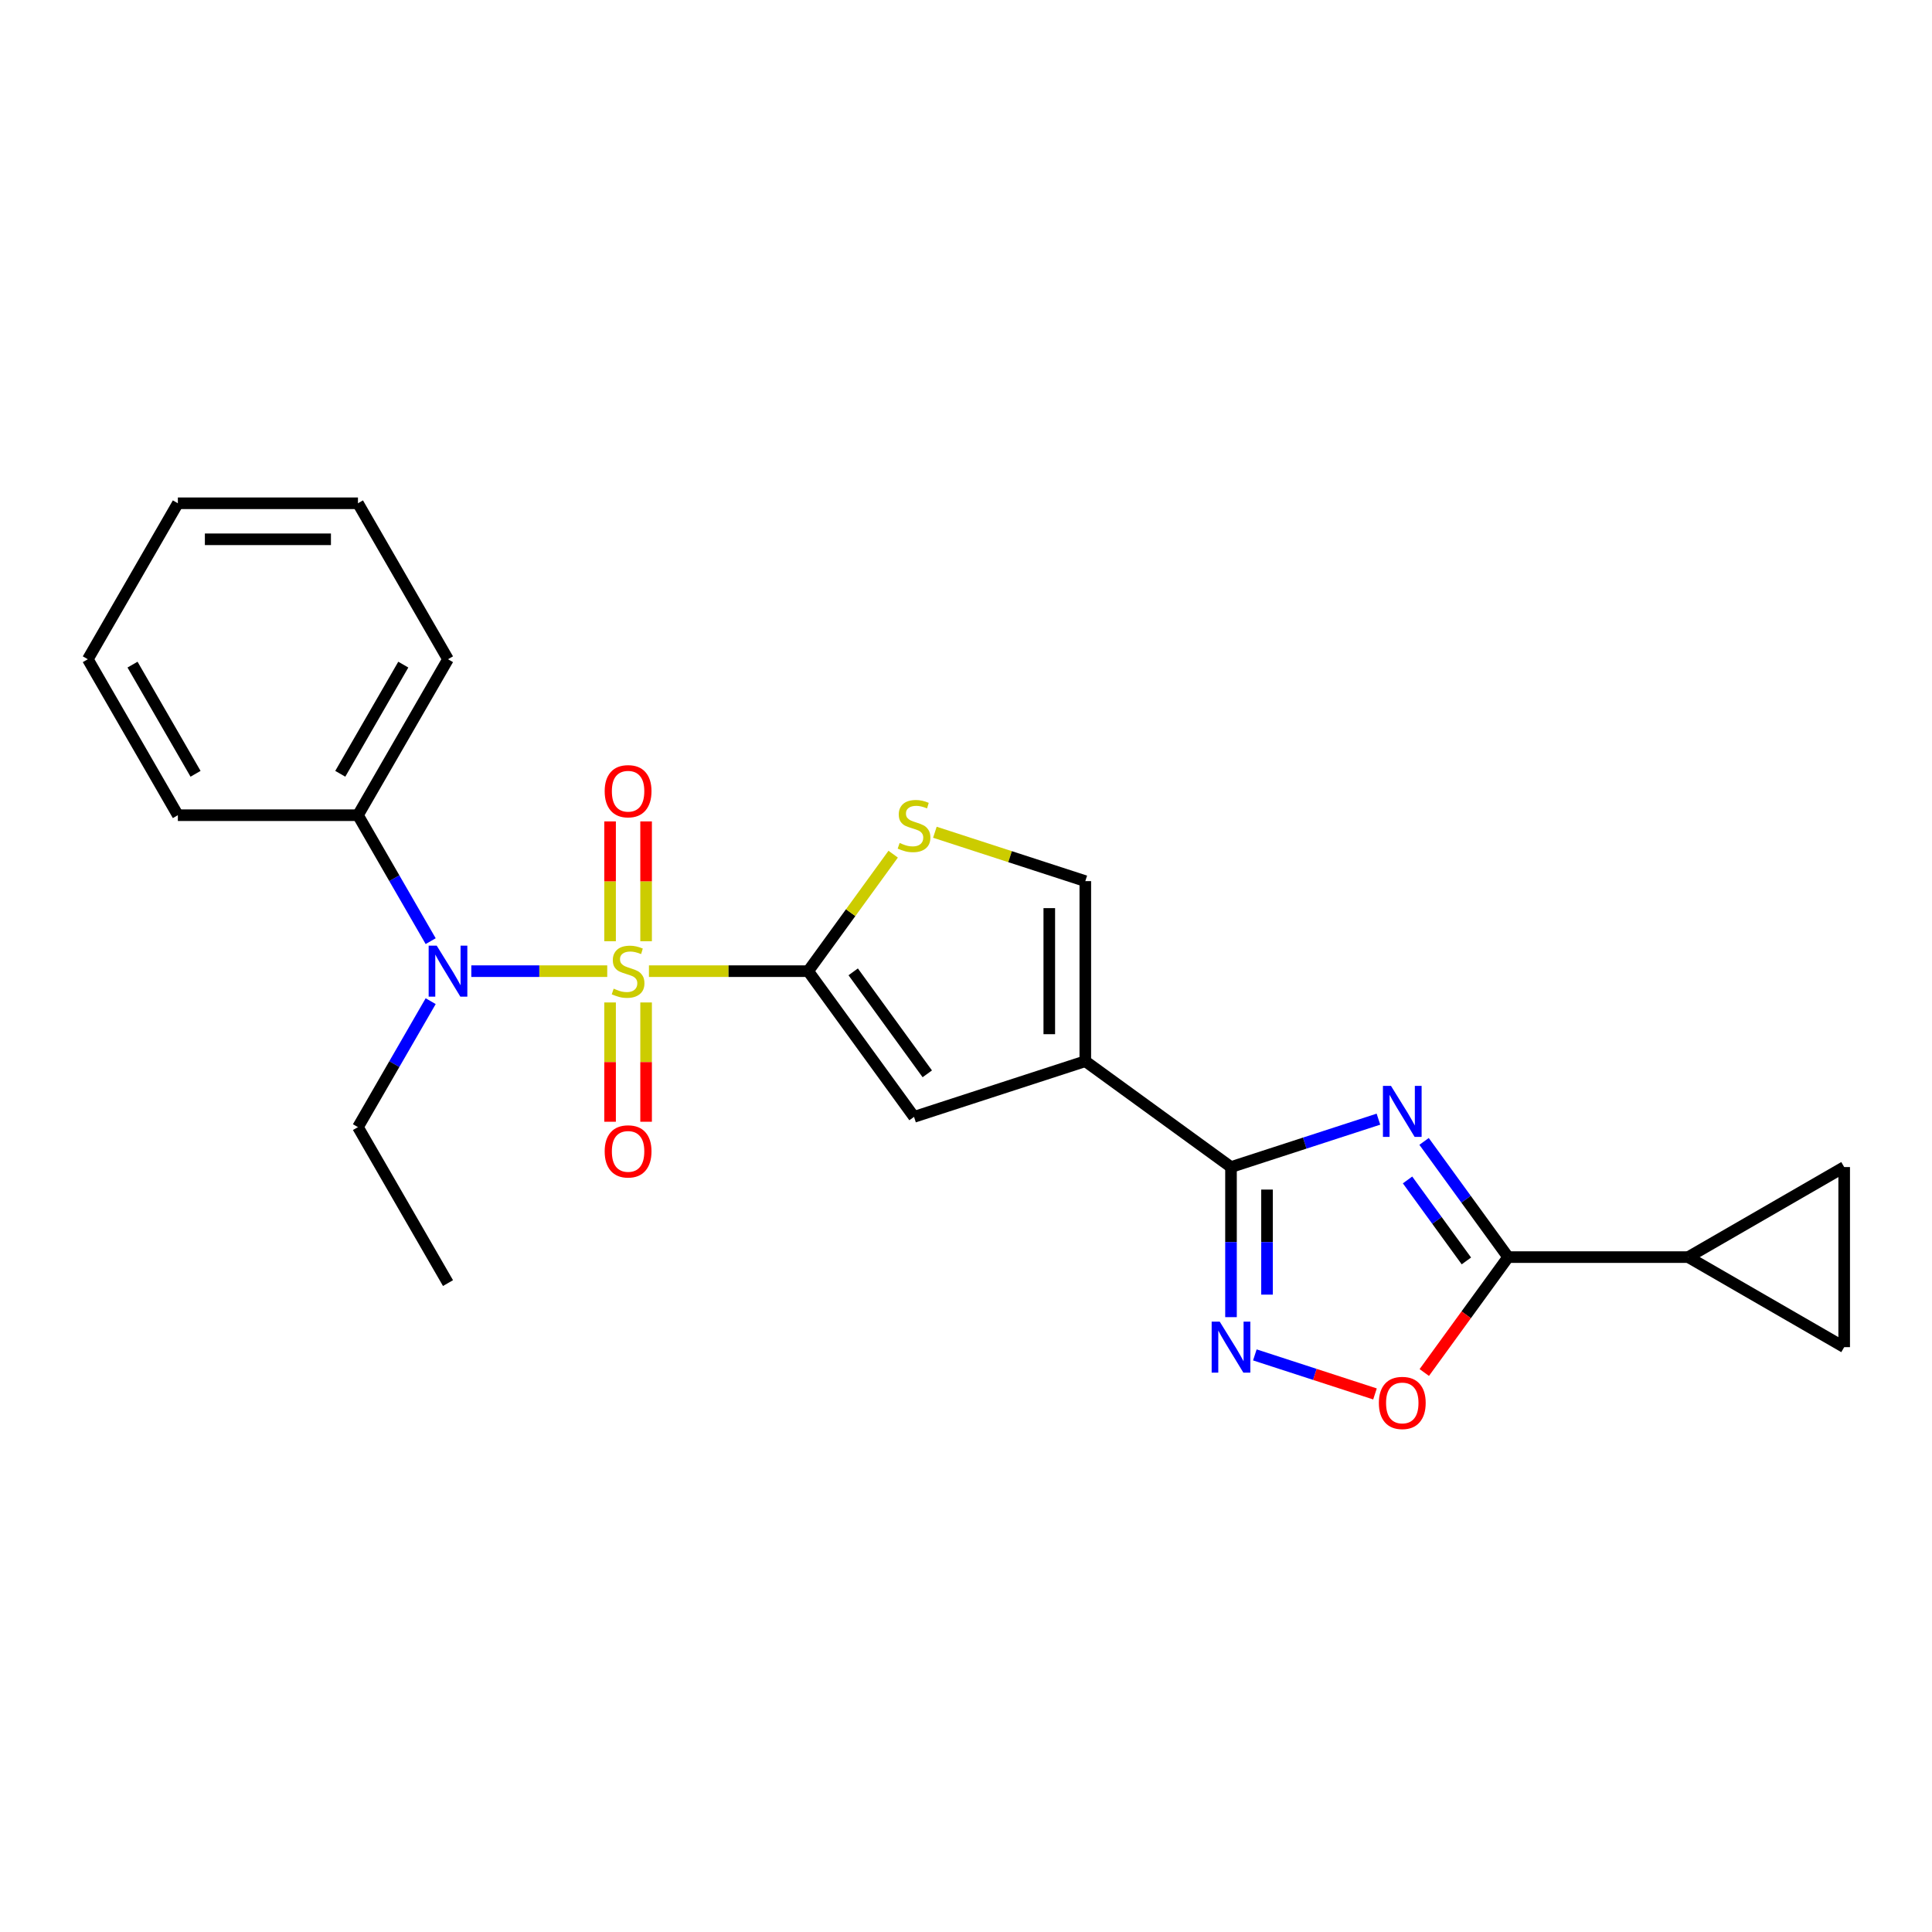 <?xml version='1.0' encoding='iso-8859-1'?>
<svg version='1.1' baseProfile='full'
              xmlns='http://www.w3.org/2000/svg'
                      xmlns:rdkit='http://www.rdkit.org/xml'
                      xmlns:xlink='http://www.w3.org/1999/xlink'
                  xml:space='preserve'
width='1000px' height='1000px' viewBox='0 0 1000 1000'>
<!-- END OF HEADER -->
<rect style='opacity:1.0;fill:#FFFFFF;stroke:none' width='1000' height='1000' x='0' y='0'> </rect>
<path class='bond-0' d='M 335.891,502.672 L 377.101,502.672' style='fill:none;fill-rule:evenodd;stroke:#CCCC00;stroke-width:6px;stroke-linecap:butt;stroke-linejoin:miter;stroke-opacity:1' />
<path class='bond-0' d='M 377.101,502.672 L 418.311,502.672' style='fill:none;fill-rule:evenodd;stroke:#000000;stroke-width:6px;stroke-linecap:butt;stroke-linejoin:miter;stroke-opacity:1' />
<path class='bond-7' d='M 314.302,502.672 L 279.128,502.672' style='fill:none;fill-rule:evenodd;stroke:#CCCC00;stroke-width:6px;stroke-linecap:butt;stroke-linejoin:miter;stroke-opacity:1' />
<path class='bond-7' d='M 279.128,502.672 L 243.954,502.672' style='fill:none;fill-rule:evenodd;stroke:#0000FF;stroke-width:6px;stroke-linecap:butt;stroke-linejoin:miter;stroke-opacity:1' />
<path class='bond-14' d='M 334.418,487.18 L 334.418,456.169' style='fill:none;fill-rule:evenodd;stroke:#CCCC00;stroke-width:6px;stroke-linecap:butt;stroke-linejoin:miter;stroke-opacity:1' />
<path class='bond-14' d='M 334.418,456.169 L 334.418,425.159' style='fill:none;fill-rule:evenodd;stroke:#FF0000;stroke-width:6px;stroke-linecap:butt;stroke-linejoin:miter;stroke-opacity:1' />
<path class='bond-14' d='M 315.775,487.18 L 315.775,456.169' style='fill:none;fill-rule:evenodd;stroke:#CCCC00;stroke-width:6px;stroke-linecap:butt;stroke-linejoin:miter;stroke-opacity:1' />
<path class='bond-14' d='M 315.775,456.169 L 315.775,425.159' style='fill:none;fill-rule:evenodd;stroke:#FF0000;stroke-width:6px;stroke-linecap:butt;stroke-linejoin:miter;stroke-opacity:1' />
<path class='bond-15' d='M 315.775,518.872 L 315.775,549.742' style='fill:none;fill-rule:evenodd;stroke:#CCCC00;stroke-width:6px;stroke-linecap:butt;stroke-linejoin:miter;stroke-opacity:1' />
<path class='bond-15' d='M 315.775,549.742 L 315.775,580.612' style='fill:none;fill-rule:evenodd;stroke:#FF0000;stroke-width:6px;stroke-linecap:butt;stroke-linejoin:miter;stroke-opacity:1' />
<path class='bond-15' d='M 334.418,518.872 L 334.418,549.742' style='fill:none;fill-rule:evenodd;stroke:#CCCC00;stroke-width:6px;stroke-linecap:butt;stroke-linejoin:miter;stroke-opacity:1' />
<path class='bond-15' d='M 334.418,549.742 L 334.418,580.612' style='fill:none;fill-rule:evenodd;stroke:#FF0000;stroke-width:6px;stroke-linecap:butt;stroke-linejoin:miter;stroke-opacity:1' />
<path class='bond-6' d='M 418.311,502.672 L 473.101,578.083' style='fill:none;fill-rule:evenodd;stroke:#000000;stroke-width:6px;stroke-linecap:butt;stroke-linejoin:miter;stroke-opacity:1' />
<path class='bond-6' d='M 441.611,503.025 L 479.964,555.814' style='fill:none;fill-rule:evenodd;stroke:#000000;stroke-width:6px;stroke-linecap:butt;stroke-linejoin:miter;stroke-opacity:1' />
<path class='bond-8' d='M 418.311,502.672 L 440.308,472.394' style='fill:none;fill-rule:evenodd;stroke:#000000;stroke-width:6px;stroke-linecap:butt;stroke-linejoin:miter;stroke-opacity:1' />
<path class='bond-8' d='M 440.308,472.394 L 462.306,442.117' style='fill:none;fill-rule:evenodd;stroke:#CCCC00;stroke-width:6px;stroke-linecap:butt;stroke-linejoin:miter;stroke-opacity:1' />
<path class='bond-1' d='M 713.474,579.274 L 675.319,591.671' style='fill:none;fill-rule:evenodd;stroke:#0000FF;stroke-width:6px;stroke-linecap:butt;stroke-linejoin:miter;stroke-opacity:1' />
<path class='bond-1' d='M 675.319,591.671 L 637.164,604.069' style='fill:none;fill-rule:evenodd;stroke:#000000;stroke-width:6px;stroke-linecap:butt;stroke-linejoin:miter;stroke-opacity:1' />
<path class='bond-4' d='M 737.099,590.793 L 758.852,620.734' style='fill:none;fill-rule:evenodd;stroke:#0000FF;stroke-width:6px;stroke-linecap:butt;stroke-linejoin:miter;stroke-opacity:1' />
<path class='bond-4' d='M 758.852,620.734 L 780.606,650.676' style='fill:none;fill-rule:evenodd;stroke:#000000;stroke-width:6px;stroke-linecap:butt;stroke-linejoin:miter;stroke-opacity:1' />
<path class='bond-4' d='M 728.542,610.734 L 743.77,631.692' style='fill:none;fill-rule:evenodd;stroke:#0000FF;stroke-width:6px;stroke-linecap:butt;stroke-linejoin:miter;stroke-opacity:1' />
<path class='bond-4' d='M 743.77,631.692 L 758.997,652.651' style='fill:none;fill-rule:evenodd;stroke:#000000;stroke-width:6px;stroke-linecap:butt;stroke-linejoin:miter;stroke-opacity:1' />
<path class='bond-2' d='M 637.164,604.069 L 561.752,549.279' style='fill:none;fill-rule:evenodd;stroke:#000000;stroke-width:6px;stroke-linecap:butt;stroke-linejoin:miter;stroke-opacity:1' />
<path class='bond-5' d='M 637.164,604.069 L 637.164,642.911' style='fill:none;fill-rule:evenodd;stroke:#000000;stroke-width:6px;stroke-linecap:butt;stroke-linejoin:miter;stroke-opacity:1' />
<path class='bond-5' d='M 637.164,642.911 L 637.164,681.753' style='fill:none;fill-rule:evenodd;stroke:#0000FF;stroke-width:6px;stroke-linecap:butt;stroke-linejoin:miter;stroke-opacity:1' />
<path class='bond-5' d='M 655.807,615.721 L 655.807,642.911' style='fill:none;fill-rule:evenodd;stroke:#000000;stroke-width:6px;stroke-linecap:butt;stroke-linejoin:miter;stroke-opacity:1' />
<path class='bond-5' d='M 655.807,642.911 L 655.807,670.1' style='fill:none;fill-rule:evenodd;stroke:#0000FF;stroke-width:6px;stroke-linecap:butt;stroke-linejoin:miter;stroke-opacity:1' />
<path class='bond-3' d='M 561.752,549.279 L 473.101,578.083' style='fill:none;fill-rule:evenodd;stroke:#000000;stroke-width:6px;stroke-linecap:butt;stroke-linejoin:miter;stroke-opacity:1' />
<path class='bond-24' d='M 561.752,549.279 L 561.752,456.065' style='fill:none;fill-rule:evenodd;stroke:#000000;stroke-width:6px;stroke-linecap:butt;stroke-linejoin:miter;stroke-opacity:1' />
<path class='bond-24' d='M 543.11,535.297 L 543.11,470.047' style='fill:none;fill-rule:evenodd;stroke:#000000;stroke-width:6px;stroke-linecap:butt;stroke-linejoin:miter;stroke-opacity:1' />
<path class='bond-11' d='M 780.606,650.676 L 873.82,650.676' style='fill:none;fill-rule:evenodd;stroke:#000000;stroke-width:6px;stroke-linecap:butt;stroke-linejoin:miter;stroke-opacity:1' />
<path class='bond-26' d='M 780.606,650.676 L 758.906,680.542' style='fill:none;fill-rule:evenodd;stroke:#000000;stroke-width:6px;stroke-linecap:butt;stroke-linejoin:miter;stroke-opacity:1' />
<path class='bond-26' d='M 758.906,680.542 L 737.207,710.409' style='fill:none;fill-rule:evenodd;stroke:#FF0000;stroke-width:6px;stroke-linecap:butt;stroke-linejoin:miter;stroke-opacity:1' />
<path class='bond-9' d='M 649.506,701.293 L 680.599,711.395' style='fill:none;fill-rule:evenodd;stroke:#0000FF;stroke-width:6px;stroke-linecap:butt;stroke-linejoin:miter;stroke-opacity:1' />
<path class='bond-9' d='M 680.599,711.395 L 711.692,721.498' style='fill:none;fill-rule:evenodd;stroke:#FF0000;stroke-width:6px;stroke-linecap:butt;stroke-linejoin:miter;stroke-opacity:1' />
<path class='bond-16' d='M 222.917,487.142 L 204.096,454.544' style='fill:none;fill-rule:evenodd;stroke:#0000FF;stroke-width:6px;stroke-linecap:butt;stroke-linejoin:miter;stroke-opacity:1' />
<path class='bond-16' d='M 204.096,454.544 L 185.276,421.946' style='fill:none;fill-rule:evenodd;stroke:#000000;stroke-width:6px;stroke-linecap:butt;stroke-linejoin:miter;stroke-opacity:1' />
<path class='bond-17' d='M 222.917,518.201 L 204.096,550.799' style='fill:none;fill-rule:evenodd;stroke:#0000FF;stroke-width:6px;stroke-linecap:butt;stroke-linejoin:miter;stroke-opacity:1' />
<path class='bond-17' d='M 204.096,550.799 L 185.276,583.397' style='fill:none;fill-rule:evenodd;stroke:#000000;stroke-width:6px;stroke-linecap:butt;stroke-linejoin:miter;stroke-opacity:1' />
<path class='bond-10' d='M 483.895,430.767 L 522.824,443.416' style='fill:none;fill-rule:evenodd;stroke:#CCCC00;stroke-width:6px;stroke-linecap:butt;stroke-linejoin:miter;stroke-opacity:1' />
<path class='bond-10' d='M 522.824,443.416 L 561.752,456.065' style='fill:none;fill-rule:evenodd;stroke:#000000;stroke-width:6px;stroke-linecap:butt;stroke-linejoin:miter;stroke-opacity:1' />
<path class='bond-12' d='M 873.82,650.676 L 954.545,604.069' style='fill:none;fill-rule:evenodd;stroke:#000000;stroke-width:6px;stroke-linecap:butt;stroke-linejoin:miter;stroke-opacity:1' />
<path class='bond-13' d='M 873.82,650.676 L 954.545,697.283' style='fill:none;fill-rule:evenodd;stroke:#000000;stroke-width:6px;stroke-linecap:butt;stroke-linejoin:miter;stroke-opacity:1' />
<path class='bond-27' d='M 954.545,604.069 L 954.545,697.283' style='fill:none;fill-rule:evenodd;stroke:#000000;stroke-width:6px;stroke-linecap:butt;stroke-linejoin:miter;stroke-opacity:1' />
<path class='bond-18' d='M 185.276,421.946 L 231.883,341.22' style='fill:none;fill-rule:evenodd;stroke:#000000;stroke-width:6px;stroke-linecap:butt;stroke-linejoin:miter;stroke-opacity:1' />
<path class='bond-18' d='M 176.122,400.516 L 208.746,344.008' style='fill:none;fill-rule:evenodd;stroke:#000000;stroke-width:6px;stroke-linecap:butt;stroke-linejoin:miter;stroke-opacity:1' />
<path class='bond-19' d='M 185.276,421.946 L 92.062,421.946' style='fill:none;fill-rule:evenodd;stroke:#000000;stroke-width:6px;stroke-linecap:butt;stroke-linejoin:miter;stroke-opacity:1' />
<path class='bond-20' d='M 185.276,583.397 L 231.883,664.123' style='fill:none;fill-rule:evenodd;stroke:#000000;stroke-width:6px;stroke-linecap:butt;stroke-linejoin:miter;stroke-opacity:1' />
<path class='bond-21' d='M 231.883,341.22 L 185.276,260.495' style='fill:none;fill-rule:evenodd;stroke:#000000;stroke-width:6px;stroke-linecap:butt;stroke-linejoin:miter;stroke-opacity:1' />
<path class='bond-22' d='M 92.062,421.946 L 45.455,341.22' style='fill:none;fill-rule:evenodd;stroke:#000000;stroke-width:6px;stroke-linecap:butt;stroke-linejoin:miter;stroke-opacity:1' />
<path class='bond-22' d='M 101.216,400.516 L 68.591,344.008' style='fill:none;fill-rule:evenodd;stroke:#000000;stroke-width:6px;stroke-linecap:butt;stroke-linejoin:miter;stroke-opacity:1' />
<path class='bond-25' d='M 185.276,260.495 L 92.062,260.495' style='fill:none;fill-rule:evenodd;stroke:#000000;stroke-width:6px;stroke-linecap:butt;stroke-linejoin:miter;stroke-opacity:1' />
<path class='bond-25' d='M 171.293,279.137 L 106.044,279.137' style='fill:none;fill-rule:evenodd;stroke:#000000;stroke-width:6px;stroke-linecap:butt;stroke-linejoin:miter;stroke-opacity:1' />
<path class='bond-23' d='M 45.455,341.22 L 92.062,260.495' style='fill:none;fill-rule:evenodd;stroke:#000000;stroke-width:6px;stroke-linecap:butt;stroke-linejoin:miter;stroke-opacity:1' />
<path  class='atom-0' d='M 317.64 511.732
Q 317.938 511.844, 319.168 512.366
Q 320.399 512.888, 321.741 513.224
Q 323.121 513.522, 324.463 513.522
Q 326.961 513.522, 328.415 512.329
Q 329.869 511.098, 329.869 508.973
Q 329.869 507.519, 329.123 506.624
Q 328.415 505.729, 327.296 505.244
Q 326.178 504.76, 324.314 504.2
Q 321.965 503.492, 320.548 502.821
Q 319.168 502.15, 318.162 500.733
Q 317.192 499.316, 317.192 496.93
Q 317.192 493.611, 319.429 491.561
Q 321.704 489.51, 326.178 489.51
Q 329.235 489.51, 332.703 490.964
L 331.845 493.835
Q 328.676 492.53, 326.29 492.53
Q 323.717 492.53, 322.3 493.611
Q 320.883 494.655, 320.921 496.482
Q 320.921 497.899, 321.629 498.757
Q 322.375 499.614, 323.419 500.099
Q 324.5 500.584, 326.29 501.143
Q 328.676 501.889, 330.093 502.634
Q 331.51 503.38, 332.516 504.909
Q 333.56 506.4, 333.56 508.973
Q 333.56 512.627, 331.1 514.603
Q 328.676 516.542, 324.612 516.542
Q 322.263 516.542, 320.473 516.02
Q 318.721 515.535, 316.633 514.678
L 317.64 511.732
' fill='#CCCC00'/>
<path  class='atom-2' d='M 719.981 562.065
L 728.631 576.047
Q 729.489 577.426, 730.868 579.925
Q 732.248 582.423, 732.322 582.572
L 732.322 562.065
L 735.827 562.065
L 735.827 588.463
L 732.21 588.463
L 722.926 573.176
Q 721.845 571.386, 720.689 569.335
Q 719.571 567.285, 719.235 566.651
L 719.235 588.463
L 715.805 588.463
L 715.805 562.065
L 719.981 562.065
' fill='#0000FF'/>
<path  class='atom-6' d='M 631.329 684.083
L 639.979 698.066
Q 640.837 699.445, 642.216 701.943
Q 643.596 704.441, 643.67 704.591
L 643.67 684.083
L 647.175 684.083
L 647.175 710.482
L 643.559 710.482
L 634.274 695.195
Q 633.193 693.405, 632.037 691.354
Q 630.919 689.303, 630.583 688.67
L 630.583 710.482
L 627.153 710.482
L 627.153 684.083
L 631.329 684.083
' fill='#0000FF'/>
<path  class='atom-8' d='M 226.047 489.473
L 234.698 503.455
Q 235.555 504.834, 236.935 507.332
Q 238.314 509.831, 238.389 509.98
L 238.389 489.473
L 241.894 489.473
L 241.894 515.871
L 238.277 515.871
L 228.993 500.584
Q 227.912 498.794, 226.756 496.743
Q 225.637 494.693, 225.302 494.059
L 225.302 515.871
L 221.871 515.871
L 221.871 489.473
L 226.047 489.473
' fill='#0000FF'/>
<path  class='atom-9' d='M 465.643 436.32
Q 465.942 436.432, 467.172 436.954
Q 468.403 437.476, 469.745 437.812
Q 471.124 438.11, 472.467 438.11
Q 474.965 438.11, 476.419 436.917
Q 477.873 435.687, 477.873 433.561
Q 477.873 432.107, 477.127 431.212
Q 476.419 430.317, 475.3 429.833
Q 474.182 429.348, 472.318 428.789
Q 469.969 428.08, 468.552 427.409
Q 467.172 426.738, 466.165 425.321
Q 465.196 423.904, 465.196 421.518
Q 465.196 418.2, 467.433 416.149
Q 469.708 414.098, 474.182 414.098
Q 477.239 414.098, 480.707 415.552
L 479.849 418.423
Q 476.68 417.118, 474.294 417.118
Q 471.721 417.118, 470.304 418.2
Q 468.887 419.244, 468.925 421.071
Q 468.925 422.487, 469.633 423.345
Q 470.379 424.203, 471.423 424.687
Q 472.504 425.172, 474.294 425.731
Q 476.68 426.477, 478.097 427.223
Q 479.514 427.968, 480.52 429.497
Q 481.564 430.989, 481.564 433.561
Q 481.564 437.215, 479.103 439.191
Q 476.68 441.13, 472.616 441.13
Q 470.267 441.13, 468.477 440.608
Q 466.725 440.123, 464.637 439.266
L 465.643 436.32
' fill='#CCCC00'/>
<path  class='atom-10' d='M 713.698 726.162
Q 713.698 719.823, 716.83 716.281
Q 719.962 712.739, 725.816 712.739
Q 731.67 712.739, 734.802 716.281
Q 737.934 719.823, 737.934 726.162
Q 737.934 732.575, 734.764 736.229
Q 731.595 739.846, 725.816 739.846
Q 719.999 739.846, 716.83 736.229
Q 713.698 732.612, 713.698 726.162
M 725.816 736.863
Q 729.843 736.863, 732.005 734.178
Q 734.205 731.456, 734.205 726.162
Q 734.205 720.979, 732.005 718.369
Q 729.843 715.722, 725.816 715.722
Q 721.789 715.722, 719.589 718.332
Q 717.427 720.942, 717.427 726.162
Q 717.427 731.494, 719.589 734.178
Q 721.789 736.863, 725.816 736.863
' fill='#FF0000'/>
<path  class='atom-15' d='M 312.979 409.532
Q 312.979 403.194, 316.111 399.652
Q 319.243 396.109, 325.097 396.109
Q 330.95 396.109, 334.082 399.652
Q 337.214 403.194, 337.214 409.532
Q 337.214 415.945, 334.045 419.599
Q 330.876 423.216, 325.097 423.216
Q 319.28 423.216, 316.111 419.599
Q 312.979 415.983, 312.979 409.532
M 325.097 420.233
Q 329.123 420.233, 331.286 417.549
Q 333.486 414.827, 333.486 409.532
Q 333.486 404.35, 331.286 401.74
Q 329.123 399.092, 325.097 399.092
Q 321.07 399.092, 318.87 401.702
Q 316.707 404.312, 316.707 409.532
Q 316.707 414.864, 318.87 417.549
Q 321.07 420.233, 325.097 420.233
' fill='#FF0000'/>
<path  class='atom-16' d='M 312.979 595.96
Q 312.979 589.622, 316.111 586.08
Q 319.243 582.537, 325.097 582.537
Q 330.95 582.537, 334.082 586.08
Q 337.214 589.622, 337.214 595.96
Q 337.214 602.373, 334.045 606.027
Q 330.876 609.644, 325.097 609.644
Q 319.28 609.644, 316.111 606.027
Q 312.979 602.411, 312.979 595.96
M 325.097 606.661
Q 329.123 606.661, 331.286 603.977
Q 333.486 601.255, 333.486 595.96
Q 333.486 590.778, 331.286 588.168
Q 329.123 585.52, 325.097 585.52
Q 321.07 585.52, 318.87 588.13
Q 316.707 590.74, 316.707 595.96
Q 316.707 601.292, 318.87 603.977
Q 321.07 606.661, 325.097 606.661
' fill='#FF0000'/>
</svg>
